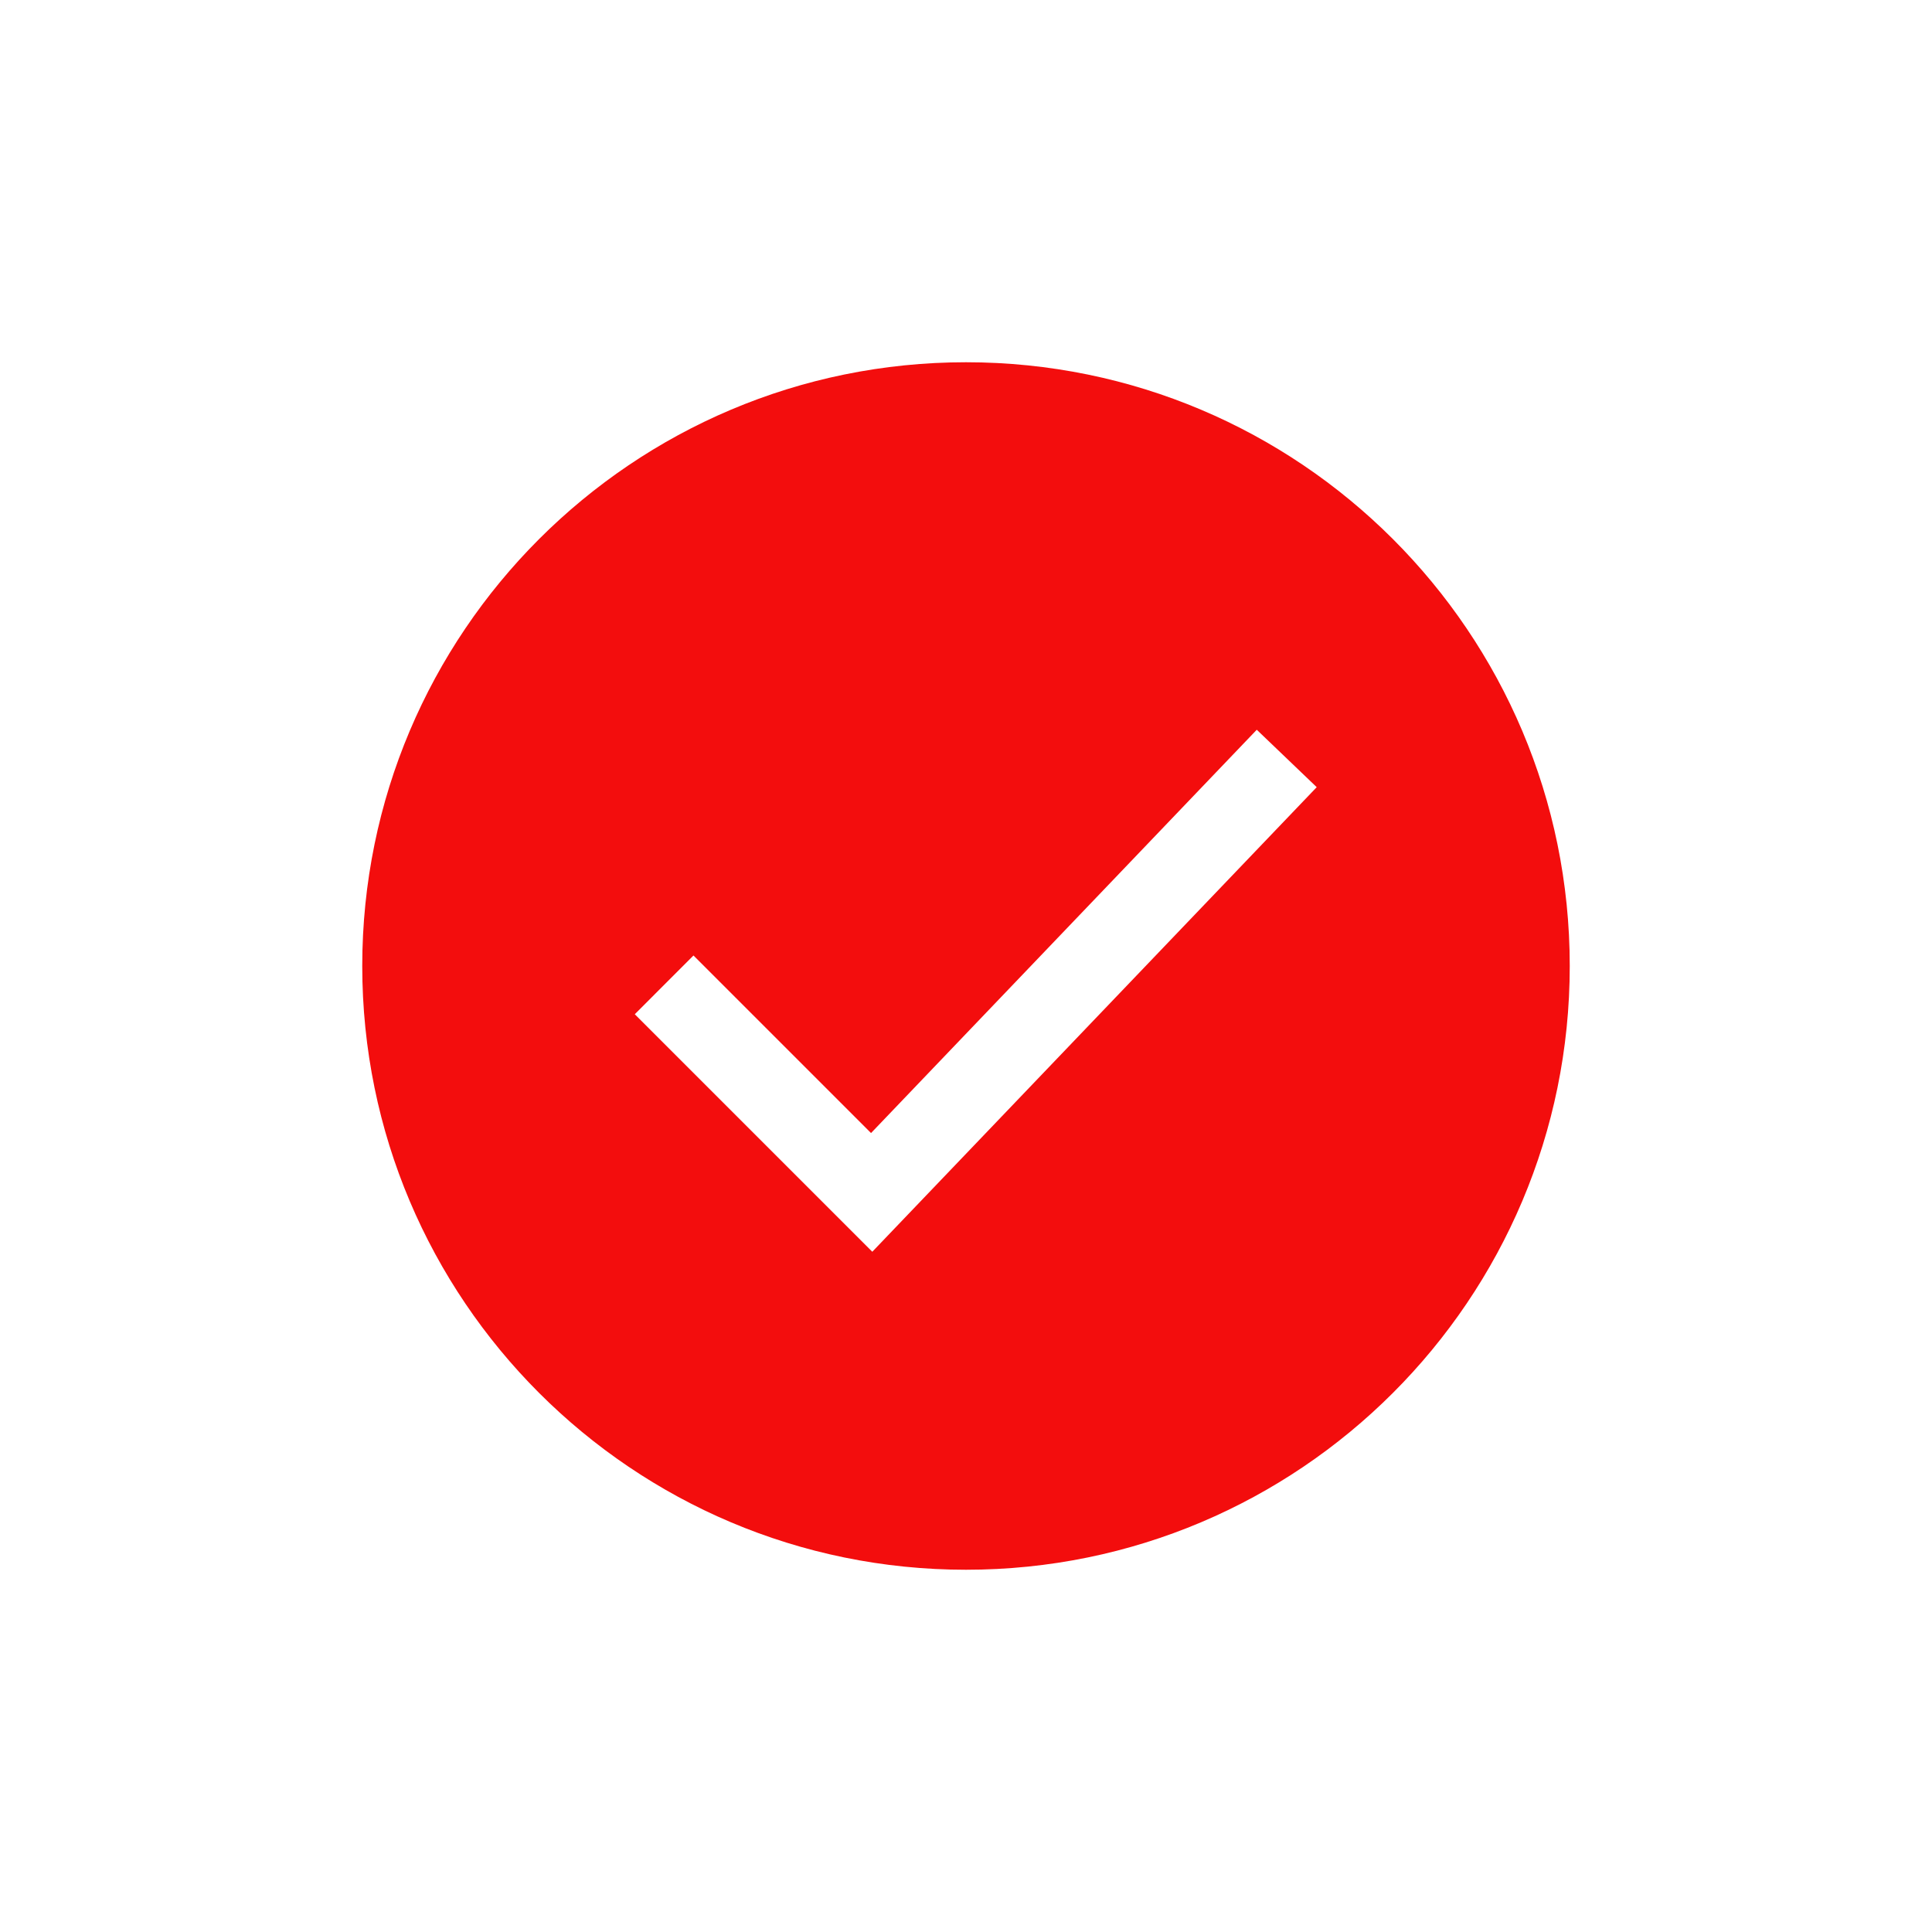 <?xml version="1.0" encoding="UTF-8"?> <svg xmlns="http://www.w3.org/2000/svg" viewBox="1984 2484 32 32" width="32" height="32" data-guides="{&quot;vertical&quot;:[],&quot;horizontal&quot;:[]}"><path fill="#f30d0d" stroke="none" fill-opacity="1" stroke-width="1" stroke-opacity="1" clip-rule="evenodd" color="rgb(51, 51, 51)" fill-rule="evenodd" font-size-adjust="none" id="tSvg157ab85235f" title="Path 3" d="M 2000 2510 C 2005.523 2510 2010 2505.523 2010 2500C 2010 2494.477 2005.523 2490 2000 2490C 1994.477 2490 1990 2494.477 1990 2500C 1990 2505.523 1994.477 2510 2000 2510ZM 2005.809 2497.038 C 2005.478 2496.721 2005.147 2496.404 2004.816 2496.087C 2002.686 2498.314 2000.556 2500.54 1998.427 2502.767C 1997.446 2501.787 1996.466 2500.806 1995.486 2499.826C 1995.162 2500.15 1994.838 2500.475 1994.514 2500.799C 1995.825 2502.11 1997.137 2503.422 1998.448 2504.733C 2000.902 2502.168 2003.356 2499.603 2005.809 2497.038Z" style=""></path><defs></defs></svg> 